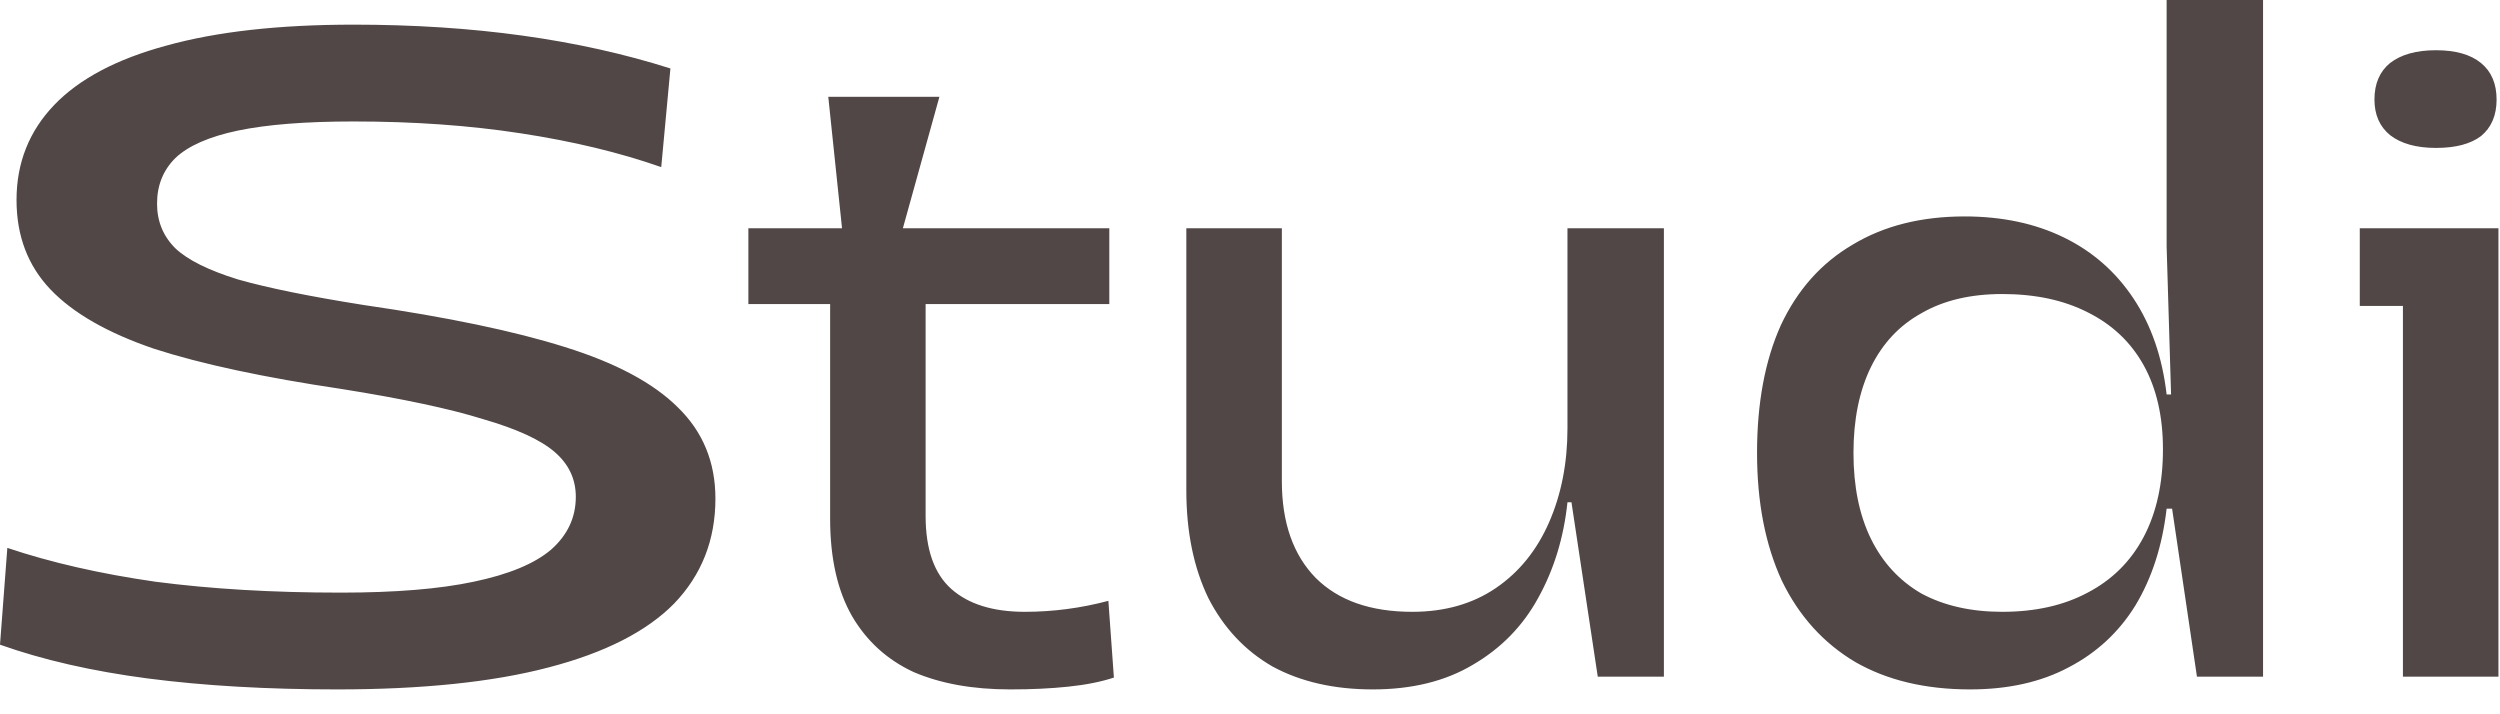 <svg width="77" height="22" viewBox="0 0 77 22" fill="none" xmlns="http://www.w3.org/2000/svg">
<path d="M20.366 5.147C19.083 4.697 17.641 4.35 16.038 4.106C14.454 3.862 12.738 3.741 10.89 3.741C9.419 3.741 8.231 3.834 7.326 4.022C6.44 4.209 5.799 4.491 5.403 4.866C5.025 5.241 4.837 5.709 4.837 6.272C4.837 6.816 5.025 7.275 5.403 7.65C5.78 8.006 6.421 8.325 7.326 8.606C8.25 8.869 9.542 9.131 11.201 9.394C13.785 9.769 15.849 10.2 17.396 10.688C18.961 11.175 20.121 11.794 20.875 12.544C21.648 13.294 22.035 14.231 22.035 15.356C22.035 16.631 21.61 17.709 20.762 18.591C19.913 19.453 18.621 20.109 16.887 20.559C15.171 21.009 13.002 21.234 10.381 21.234C8.231 21.234 6.289 21.122 4.554 20.897C2.838 20.672 1.32 20.325 0 19.856L0.226 16.875C1.565 17.325 3.083 17.672 4.78 17.916C6.496 18.141 8.401 18.253 10.494 18.253C12.172 18.253 13.539 18.141 14.595 17.916C15.67 17.691 16.462 17.363 16.971 16.931C17.481 16.481 17.735 15.938 17.735 15.3C17.735 14.756 17.518 14.297 17.085 13.922C16.651 13.547 15.915 13.209 14.878 12.909C13.86 12.591 12.408 12.281 10.522 11.981C8.127 11.625 6.204 11.213 4.752 10.744C3.319 10.256 2.253 9.647 1.556 8.916C0.858 8.184 0.509 7.266 0.509 6.159C0.509 5.016 0.896 4.041 1.669 3.234C2.442 2.428 3.592 1.819 5.12 1.406C6.666 0.975 8.589 0.759 10.89 0.759C12.738 0.759 14.473 0.872 16.095 1.097C17.716 1.322 19.234 1.659 20.649 2.109L20.366 5.147ZM34.308 20.869C33.912 21 33.441 21.094 32.894 21.15C32.366 21.206 31.772 21.234 31.112 21.234C29.962 21.234 28.971 21.056 28.142 20.7C27.331 20.325 26.699 19.753 26.247 18.984C25.794 18.197 25.568 17.194 25.568 15.975V7.284L25.964 7.312L25.511 2.981H28.934L27.746 7.256L28.509 7.284V15.891C28.509 16.922 28.774 17.672 29.302 18.141C29.83 18.609 30.584 18.844 31.564 18.844C32.432 18.844 33.29 18.731 34.138 18.506L34.308 20.869ZM23.05 7.031H34.167V9.366H23.05V7.031ZM49.211 20.841L48.278 14.653V7.031H51.248V20.841H49.211ZM48.278 15.469C48.164 16.556 47.863 17.541 47.373 18.422C46.901 19.284 46.232 19.969 45.364 20.475C44.516 20.981 43.488 21.234 42.281 21.234C41.093 21.234 40.065 21 39.198 20.531C38.349 20.044 37.689 19.341 37.218 18.422C36.765 17.484 36.539 16.378 36.539 15.103V7.031H39.481V14.822C39.481 16.097 39.83 17.091 40.527 17.803C41.225 18.497 42.215 18.844 43.497 18.844C44.497 18.844 45.355 18.6 46.071 18.113C46.788 17.625 47.335 16.95 47.712 16.087C48.089 15.225 48.278 14.259 48.278 13.191L48.589 15.469H48.278ZM69.702 20.841H67.666L66.817 15.103L66.874 12.319L66.732 7.594V0H69.702V20.841ZM60.679 21.234C59.303 21.234 58.124 20.953 57.144 20.391C56.163 19.809 55.409 18.975 54.881 17.887C54.372 16.781 54.117 15.469 54.117 13.95C54.117 12.412 54.362 11.1 54.852 10.012C55.362 8.925 56.097 8.1 57.059 7.537C58.02 6.956 59.171 6.666 60.51 6.666C61.66 6.666 62.678 6.881 63.564 7.312C64.451 7.744 65.167 8.372 65.714 9.197C66.261 10.022 66.6 11.006 66.732 12.15H67.185V15.666H66.732C66.6 16.809 66.28 17.803 65.771 18.647C65.262 19.472 64.573 20.109 63.706 20.559C62.857 21.009 61.848 21.234 60.679 21.234ZM61.669 18.844C62.688 18.844 63.564 18.647 64.3 18.253C65.054 17.859 65.629 17.288 66.025 16.538C66.421 15.787 66.619 14.887 66.619 13.838C66.619 12.825 66.421 11.963 66.025 11.25C65.629 10.537 65.054 9.994 64.3 9.619C63.564 9.244 62.688 9.056 61.669 9.056C60.689 9.056 59.859 9.253 59.18 9.647C58.501 10.022 57.983 10.575 57.624 11.306C57.266 12.037 57.087 12.919 57.087 13.95C57.087 14.981 57.266 15.863 57.624 16.594C57.983 17.325 58.501 17.887 59.18 18.281C59.878 18.656 60.708 18.844 61.669 18.844ZM76.952 7.031V20.841H74.01V7.031H76.952ZM75.481 7.031V9.422H72.681V7.031H75.481ZM75.029 4.556C74.425 4.556 73.954 4.425 73.614 4.162C73.294 3.9 73.133 3.534 73.133 3.066C73.133 2.578 73.294 2.203 73.614 1.941C73.954 1.678 74.425 1.547 75.029 1.547C75.632 1.547 76.094 1.678 76.415 1.941C76.735 2.203 76.895 2.578 76.895 3.066C76.895 3.553 76.735 3.928 76.415 4.191C76.094 4.434 75.632 4.556 75.029 4.556Z" fill="#514747"/>
</svg>
